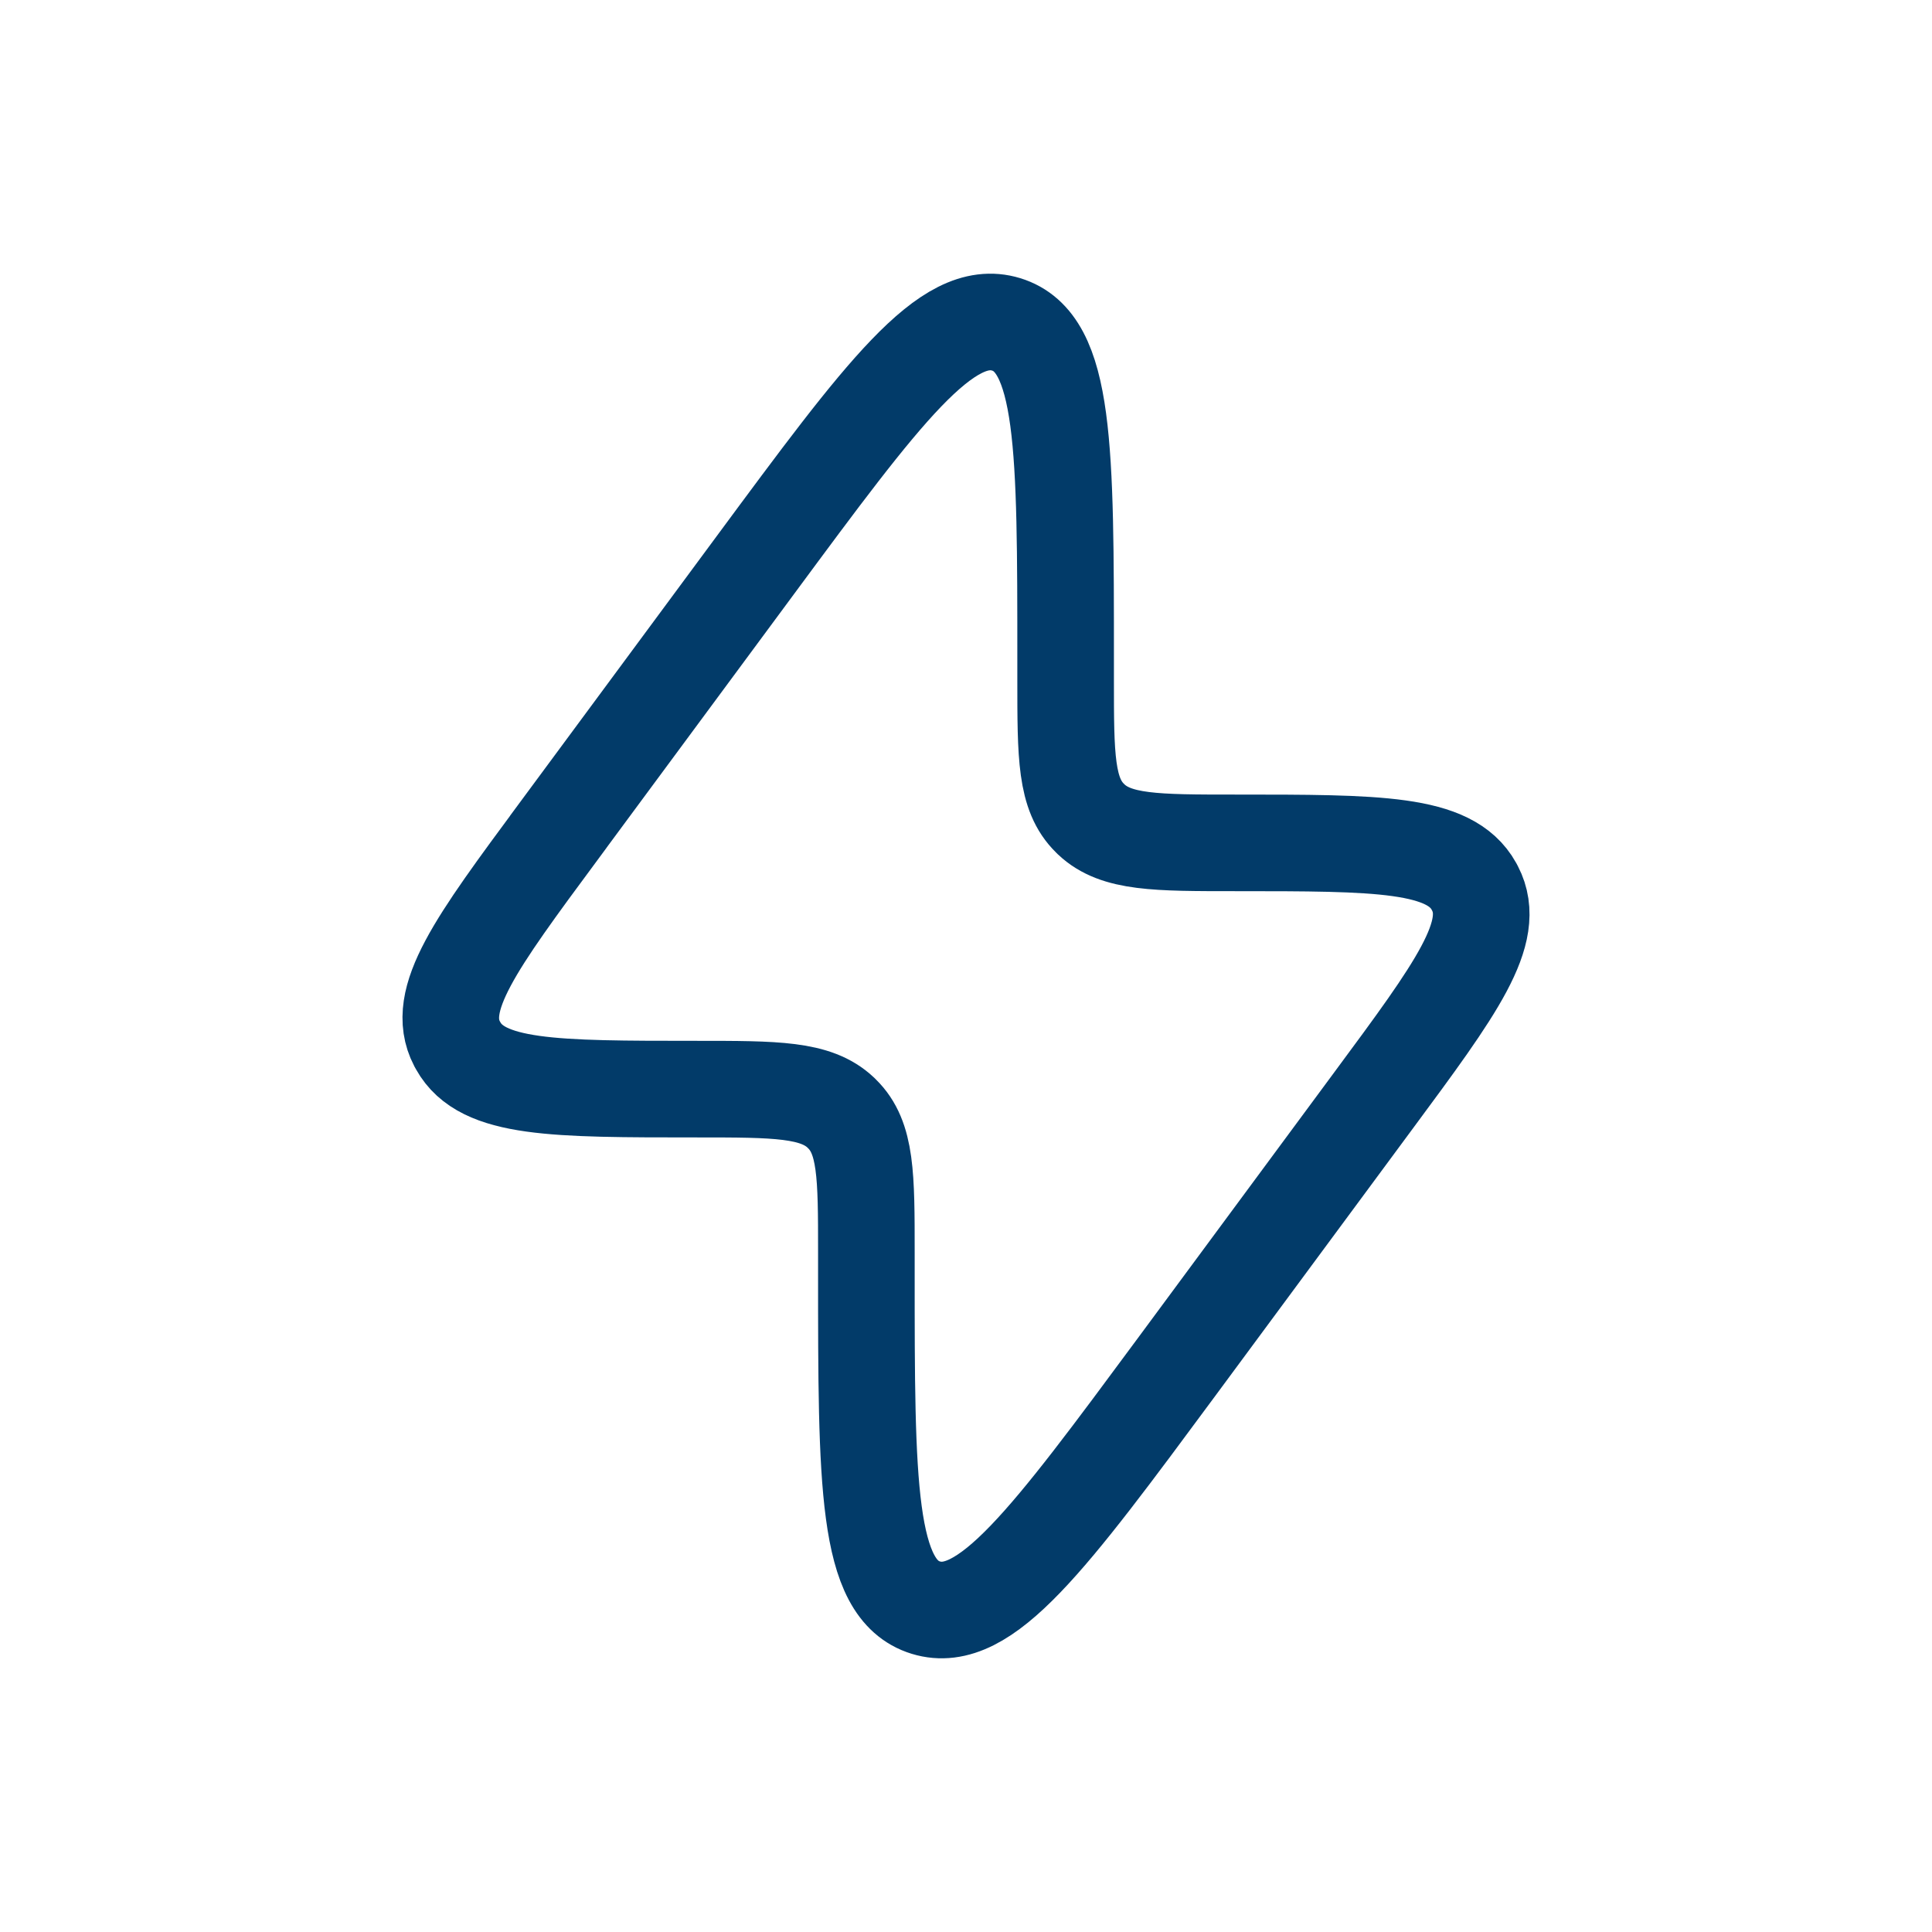<?xml version="1.0" encoding="UTF-8"?> <svg xmlns="http://www.w3.org/2000/svg" width="30" height="30" viewBox="0 0 30 30" fill="none"><path d="M8.67 12.914L11.732 8.771C13.711 6.093 14.701 4.754 15.624 5.037C16.547 5.32 16.547 6.962 16.547 10.247V10.557C16.547 11.742 16.547 12.334 16.926 12.705L16.946 12.725C17.333 13.088 17.949 13.088 19.182 13.088C21.402 13.088 22.511 13.088 22.886 13.761L22.904 13.795C23.258 14.478 22.615 15.348 21.33 17.085L18.268 21.229C16.288 23.907 15.299 25.246 14.376 24.963C13.453 24.68 13.453 23.038 13.453 19.753V19.443C13.453 18.258 13.453 17.666 13.074 17.295L13.054 17.275C12.667 16.912 12.051 16.912 10.818 16.912C8.598 16.912 7.489 16.912 7.115 16.239L7.096 16.205C6.742 15.522 7.385 14.653 8.67 12.915V12.914Z" stroke="#023B69" stroke-width="1.5"></path></svg> 